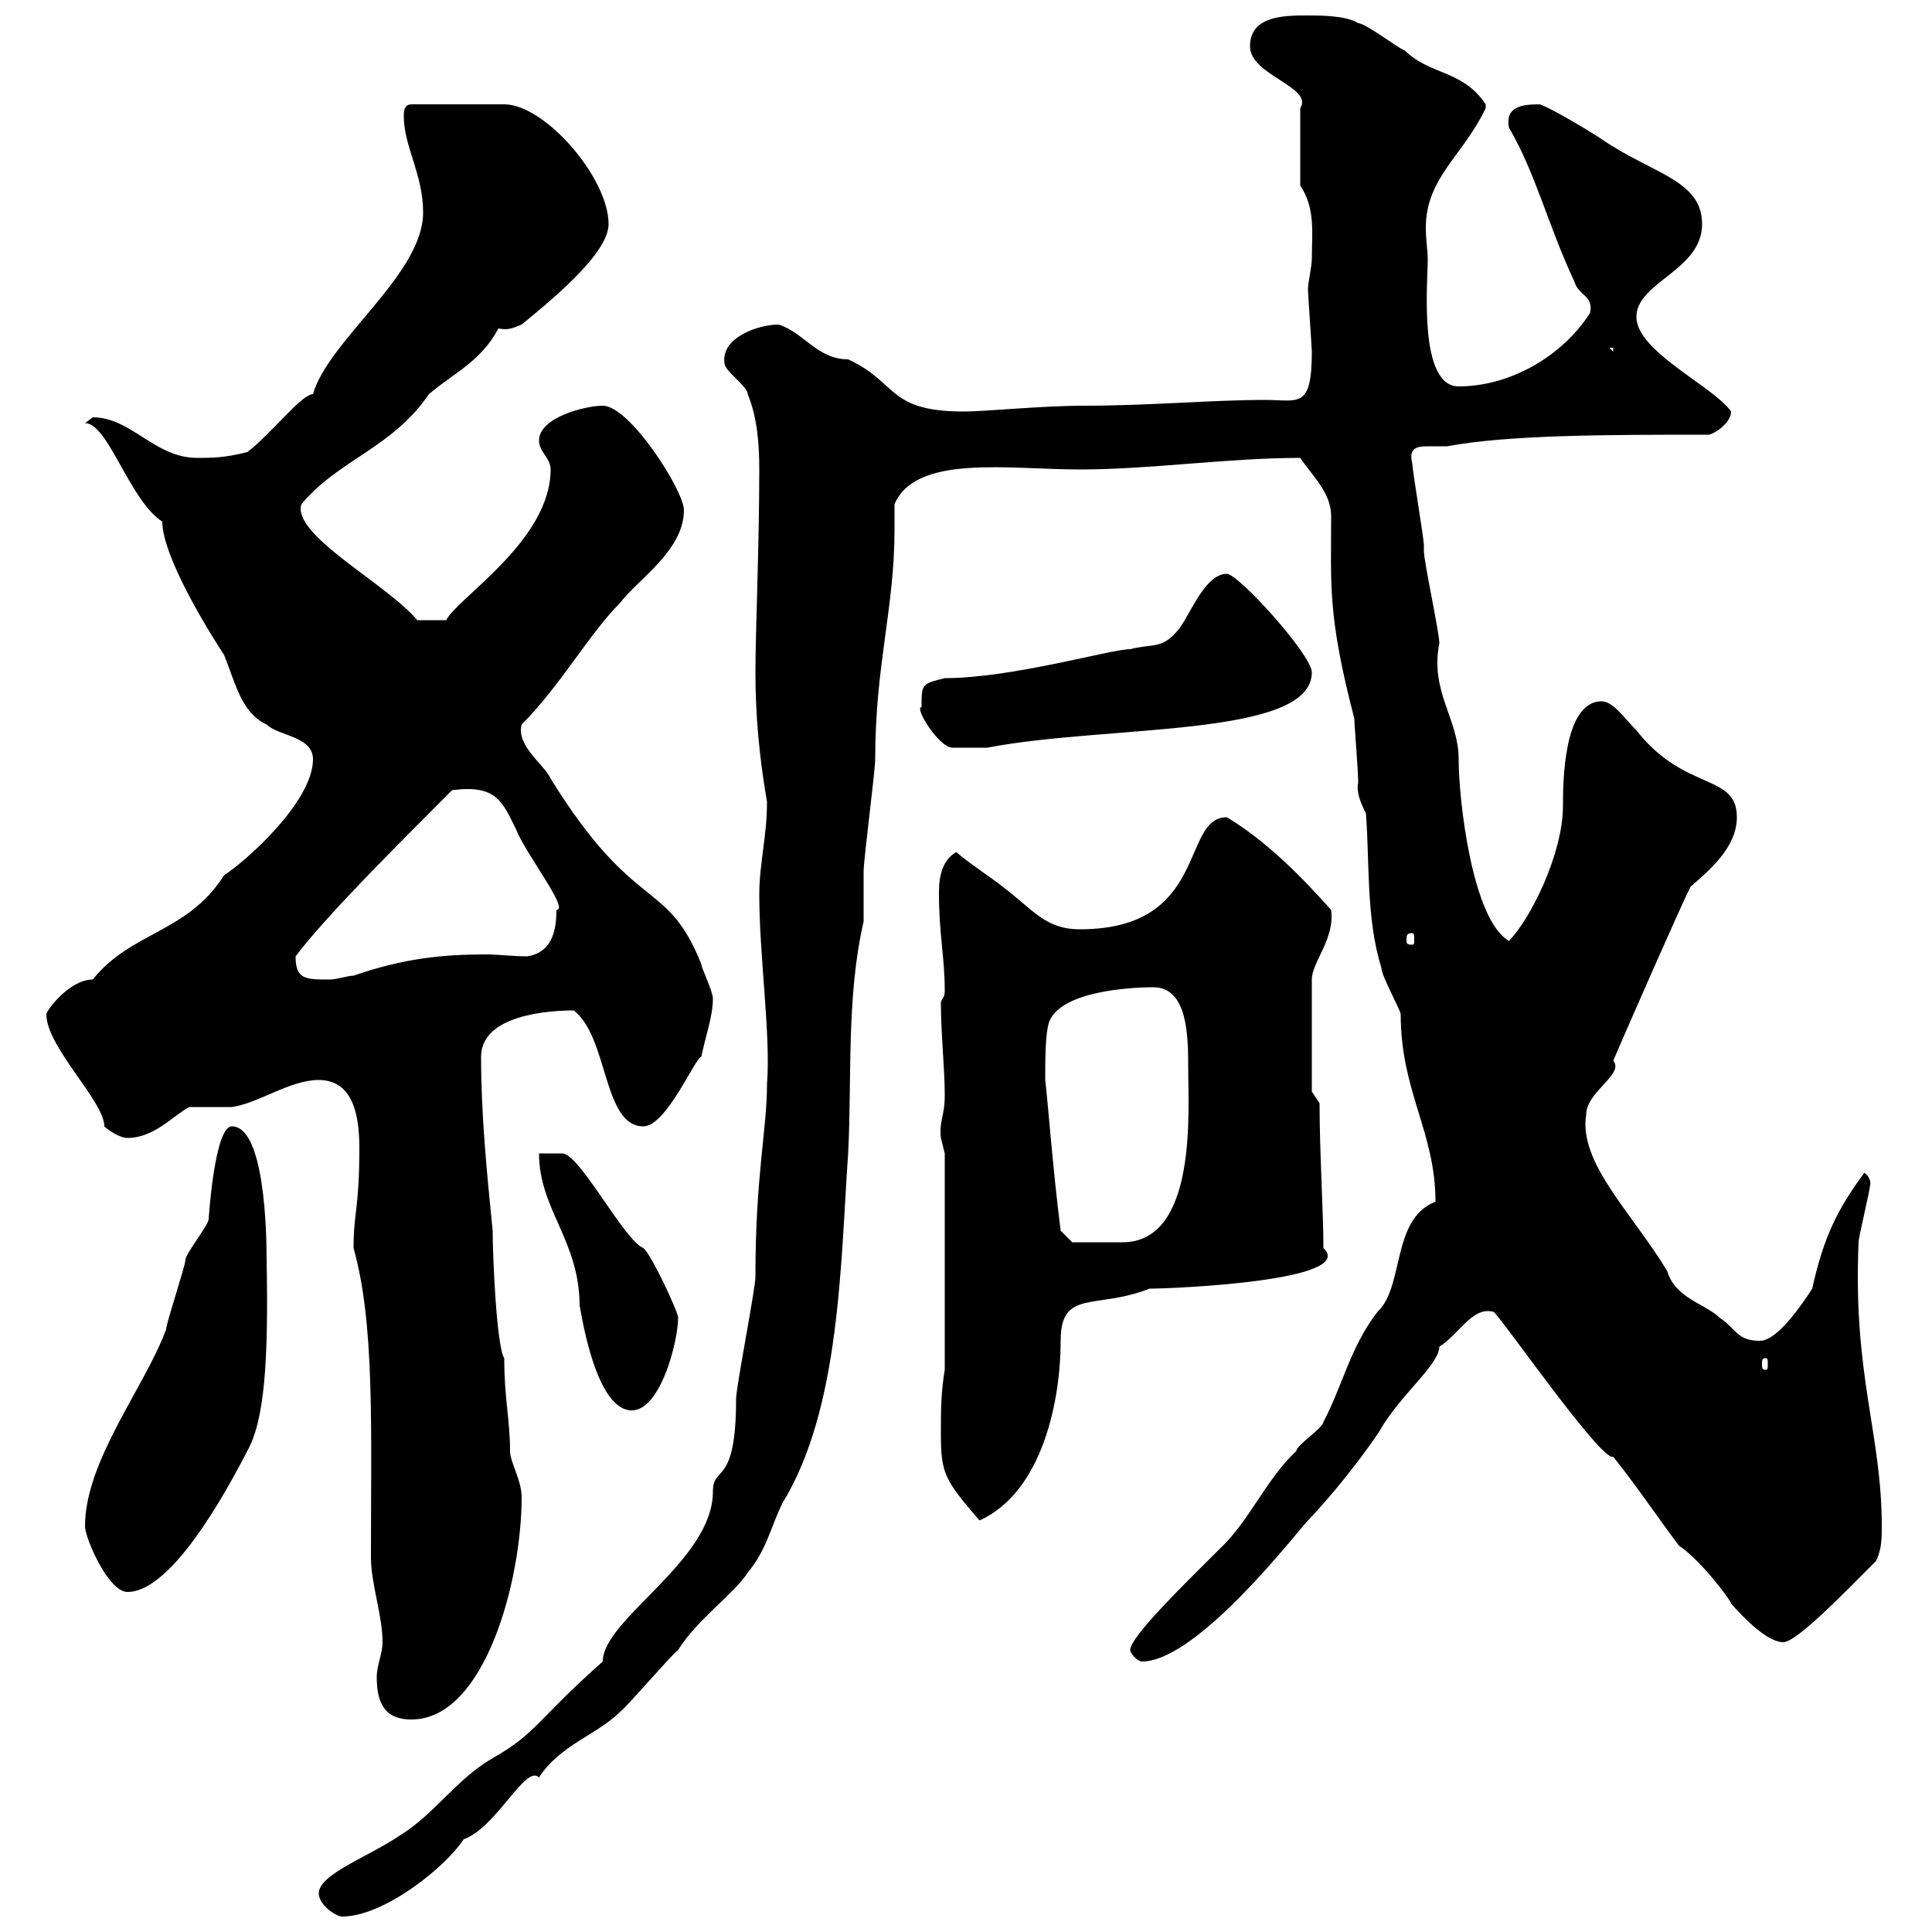 <svg xmlns="http://www.w3.org/2000/svg" xmlns:xlink="http://www.w3.org/1999/xlink" width="300" height="300"><path d="M49.50 294C49.50 295.80 52.20 297.60 53.10 297.60C59.70 297.60 69.30 289.80 72 285.60C77.10 283.80 81.60 273.90 83.70 276C87 270.90 92.70 269.40 96.30 265.80C97.20 265.20 104.40 256.80 105.30 256.20C108.30 251.40 114 247.50 116.10 244.20C119.10 240.60 119.70 237 121.50 233.40C130.50 218.70 130.50 196.20 131.70 179.10C132.30 167.40 131.40 154.80 134.10 143.10C134.10 142.50 134.10 135.90 134.10 135.30C134.10 133.50 135.90 119.70 135.90 117.90C135.90 103.20 138.90 94.50 138.90 82.20C138.90 81 138.90 79.80 138.90 78.30C142.20 70.50 156.60 72.90 167.70 72.90C178.50 72.90 190.80 71.10 201.90 71.10C203.70 73.80 206.70 76.50 206.70 80.10C206.70 90.90 206.10 95.40 210.30 111.60C210.30 112.50 210.90 119.70 210.90 121.50C210.60 123 211.20 124.50 212.10 126.30C212.70 134.10 212.10 142.50 214.50 150.30C214.50 151.50 217.50 156.90 217.50 157.50C217.50 169.50 222.90 175.80 222.90 186.60C216 189.30 218.10 199.80 213.90 203.70C209.70 209.10 208.50 215.10 205.50 220.80C205.50 221.70 201.30 224.40 201.30 225.30C196.50 229.80 194.10 236.10 189.30 240.60C184.50 245.40 175.50 254.10 175.50 256.20C175.50 256.80 176.70 258 177.30 258C186 258 201.60 237.60 203.10 236.10C209.10 229.80 214.50 222 214.50 221.70C217.80 216.30 223.50 211.80 223.50 209.10C226.50 207.30 228.60 202.80 231.90 203.70C232.50 203.70 248.70 227.10 250.50 226.20C254.10 230.70 257.10 235.20 260.70 240C264.30 242.40 269.10 249 268.80 249C270.90 251.40 274.50 255 276.90 255C279 255 286.50 247.20 291.30 242.40C292.20 240.60 292.20 238.80 292.20 237C292.20 222.60 287.70 213.60 288.60 192.90C288.60 192 290.40 184.80 290.40 183.90C290.40 184.20 290.70 183 289.50 182.10C285.30 187.80 283.20 192 281.40 200.10C280.80 201 276.30 208.20 273.30 208.20C269.70 208.20 269.70 206.40 267 204.60C264.90 202.50 260.10 201.60 258.90 197.40C253.50 188.40 245.10 180.60 246.30 173.10C246.30 169.50 252.30 166.80 250.50 164.70C252.30 160.50 260.70 141.30 262.50 137.70C265.20 135.30 269.70 131.70 269.70 126.90C269.70 120 261.60 123 254.10 113.40C252.30 111.60 250.50 108.90 248.70 108.90C242.70 108.90 242.70 121.80 242.70 125.10C242.70 132.60 237.60 142.80 234.30 146.10C228.60 142.80 226.50 124.20 226.50 117.90C226.50 111.60 222 107.40 223.50 99.90C223.50 98.10 221.10 87.30 221.10 85.50C221.10 85.50 221.10 84.60 221.10 84.60C221.10 83.70 219.30 72.90 219.30 72C218.70 69.60 219.90 69.30 221.70 69.30C222.90 69.30 223.80 69.30 224.70 69.30C234.30 67.50 249.90 67.50 265.20 67.50C266.10 67.50 268.80 65.70 268.80 63.90C266.10 60 254.10 54.60 254.10 49.20C254.10 43.80 264.30 42 264.30 34.80C264.30 27.90 256.50 27 248.70 21.60C246.90 20.40 240.90 16.80 239.10 16.20C236.40 16.20 233.70 16.50 234.30 19.80C238.50 27 240.30 34.80 244.50 43.80C245.10 45.90 247.50 45.90 246.90 48.60C242.70 55.20 234.60 60 226.50 60C220.20 60 221.70 43.80 221.70 40.20C221.70 39 221.40 37.20 221.40 35.40C221.40 27.60 227.10 24.30 230.70 16.80C230.70 16.80 230.70 16.80 230.70 16.20C227.10 10.80 222 11.70 218.10 7.80C217.50 7.80 212.10 3.60 210.90 3.60C209.10 2.40 204.90 2.40 203.10 2.40C199.50 2.40 194.10 2.40 194.10 7.20C194.10 11.70 204 13.50 201.90 16.80L201.90 28.80C204.30 32.40 203.70 36.30 203.70 40.20C203.70 41.40 203.10 43.80 203.10 45C203.10 45.60 203.70 54 203.70 54.60C203.70 63.60 201.60 62.10 196.50 62.10C188.10 62.10 178.50 63 168.30 63C161.70 63 153 63.90 149.70 63.90C137.70 63.90 139.50 59.40 131.70 55.80C126.90 55.80 124.80 51.60 120.90 50.40C117.60 50.40 111.90 52.50 112.50 56.40C112.50 57.60 116.10 60 116.10 61.20C117.60 64.80 117.90 69 117.90 72.90C117.90 84.60 117.30 98.40 117.30 104.40C117.30 111 117.90 117.60 119.10 124.50C119.10 129.90 117.90 134.10 117.90 138.90C117.90 148.50 119.70 160.80 119.10 168.30C119.10 175.50 117.30 182.40 117.30 198.30C117.30 200.10 114.30 215.40 114.30 217.20C114.30 231 110.70 227.40 110.70 231.60C110.70 242.40 93.60 251.40 93.60 258C83.40 267 83.40 269.10 76.50 273C70.80 276.30 67.50 281.70 62.10 285C57.30 288.30 49.50 291 49.50 294ZM58.50 260.40C58.50 265.20 60.30 267 63.90 267C75.30 267 81 245.40 81 232.50C81 229.80 79.20 227.10 79.20 225.30C79.20 220.50 78.30 217.20 78.30 210.90C77.10 209.10 76.50 195 76.50 191.10C75.60 182.10 74.70 173.10 74.70 164.10C74.70 157.50 85.50 156.90 89.10 156.90C94.50 161.10 93.60 174.90 99.90 174.90C103.50 174.90 108 164.10 108.90 164.10C109.50 161.10 110.70 157.80 110.70 155.10C110.70 153.90 108.90 150.30 108.90 149.70C103.50 136.20 98.70 142.20 85.50 120.90C84.60 118.80 80.10 115.80 81 112.50C87 106.50 91.50 98.40 96.30 93.60C99 90 106.20 85.50 106.20 79.20C106.20 76.20 97.80 63 93.60 63C90.90 63 83.70 64.80 83.70 68.40C83.70 70.20 85.50 71.10 85.50 72.90C85.50 84 70.80 93 69.30 96.30L64.80 96.30C60 90.60 45.30 83.10 46.80 78.30C52.50 71.40 60.90 69.60 66.60 61.20C70.50 57.90 74.70 56.10 77.40 51C78.90 51.30 79.50 51 81 50.40C84.60 47.40 94.50 39.60 94.50 34.80C94.50 27.60 84.60 16.20 78.30 16.20L63.90 16.20C63 16.20 62.70 16.80 62.70 18C62.70 22.80 65.70 27 65.70 33C65.70 42.60 51 52.80 48.60 61.20C46.80 61.20 42 67.50 38.40 70.20C34.80 71.10 33 71.10 30.60 71.10C24 71.10 20.40 64.80 14.40 64.80C14.40 64.80 13.20 65.70 13.20 65.70C16.80 65.70 20.10 77.70 25.20 81C25.20 85.50 30.30 94.80 34.80 101.70C36.60 106.20 37.50 110.70 41.40 112.50C43.20 114.30 48.60 114.30 48.60 117.90C48.60 124.50 38.10 133.80 34.80 135.90C29.10 144.90 20.40 144.60 14.40 152.10C10.80 152.10 7.20 156.90 7.20 157.50C7.20 162.60 16.20 171 16.20 174.90C16.80 175.50 18.60 176.70 19.80 176.70C24 176.70 27 173.10 29.40 171.90C30.60 171.90 34.80 171.90 36 171.90C40.20 171.30 45 167.70 49.50 167.70C54.90 167.70 55.80 173.40 55.80 178.20C55.80 187.80 54.90 188.10 54.90 193.80C58.20 205.50 57.60 221.70 57.60 241.80C57.60 246 59.40 250.80 59.40 255C59.40 256.80 58.50 258.60 58.50 260.40ZM13.20 237C13.20 238.80 16.80 247.20 19.80 247.20C25.50 247.20 32.70 236.40 38.40 225.30C41.10 220.50 41.70 211.20 41.40 195.60C41.40 191.40 41.10 174.90 36 174.90C33.30 174.90 32.40 189.30 32.40 189.30C32.40 190.20 28.80 194.70 28.80 195.60C28.80 196.50 25.80 205.50 25.80 206.40C22.50 215.40 13.20 226.80 13.20 237ZM146.10 222.60C146.10 228.90 146.70 229.80 152.10 236.10C162 231.60 164.70 217.20 164.70 208.20C164.70 200.10 170.10 203.40 178.50 200.10C182.10 200.10 210.90 198.90 205.50 193.80C205.50 188.40 204.90 178.80 204.90 171.30L203.70 169.50L203.70 152.10C203.70 149.40 207.30 145.80 206.70 141.30C201.90 135.90 196.50 130.50 190.50 126.90C183.30 126.90 187.80 144.30 167.70 144.30C162.30 144.30 160.50 141.30 155.70 137.70C155.10 137.10 149.70 133.50 148.50 132.30C146.40 133.50 145.80 135.90 145.80 138.60C145.80 145.20 146.70 148.50 146.70 153.90C146.70 155.10 146.10 155.10 146.10 155.70C146.10 160.50 146.70 165.90 146.70 170.10C146.70 173.40 145.80 174 146.10 176.70C146.10 176.70 146.70 179.10 146.70 179.10L146.70 212.70C146.10 216.30 146.10 219 146.10 222.60ZM83.70 179.10C83.70 187.80 90 192.60 90 202.80C90 201.90 92.10 219 98.10 219C102.60 219 105.30 208.20 105.30 204.60C105.30 203.70 101.10 194.70 99.90 193.80C96.90 192.60 90 179.10 87.30 179.10C87.30 179.10 84.60 179.10 83.70 179.10ZM274.20 210.90C274.50 210.90 274.50 211.20 274.50 211.80C274.50 212.40 274.50 212.70 274.20 212.70C273.60 212.70 273.60 212.40 273.60 211.80C273.60 211.20 273.60 210.90 274.20 210.90ZM162.30 167.70C162.30 164.70 162.30 160.50 162.90 158.70C164.70 153.90 175.50 153.30 179.10 153.30C184.50 153.30 184.50 161.10 184.50 165.90C184.50 172.20 186 192.90 174.30 192.90C171.90 192.90 168.30 192.90 166.50 192.90L164.70 191.10C163.50 181.80 162.60 169.80 162.30 167.70ZM45.90 148.50C50.40 142.50 61.20 131.70 70.20 122.70C77.10 121.80 78 124.50 80.10 128.70C81.60 132.60 88.50 141.30 86.40 141.30C86.40 144.90 85.50 147.90 81.90 148.50C79.50 148.50 77.40 148.20 75.60 148.20C68.70 148.20 62.70 148.80 54.90 151.50C54 151.50 52.20 152.10 51.30 152.10C47.40 152.10 45.90 152.10 45.90 148.50ZM219.30 144.90C219.60 144.90 219.60 145.20 219.60 146.10C219.60 146.40 219.60 146.70 219.30 146.70C218.40 146.70 218.40 146.40 218.40 146.10C218.40 145.20 218.40 144.90 219.30 144.90ZM143.10 109.80C141.90 109.80 145.80 116.10 147.90 116.10C148.50 116.10 150 116.10 153.30 116.10C171.90 112.50 203.70 114.60 203.70 104.40C203.70 101.70 192.30 89.10 190.50 89.10C186.90 89.10 184.50 96.30 182.70 98.10C180.30 100.80 179.10 99.90 175.50 100.80C172.50 100.80 157.20 105.30 146.70 105.30C143.10 106.20 143.10 106.20 143.10 109.80ZM249.90 54L250.50 54L250.50 54.60Z"/></svg>